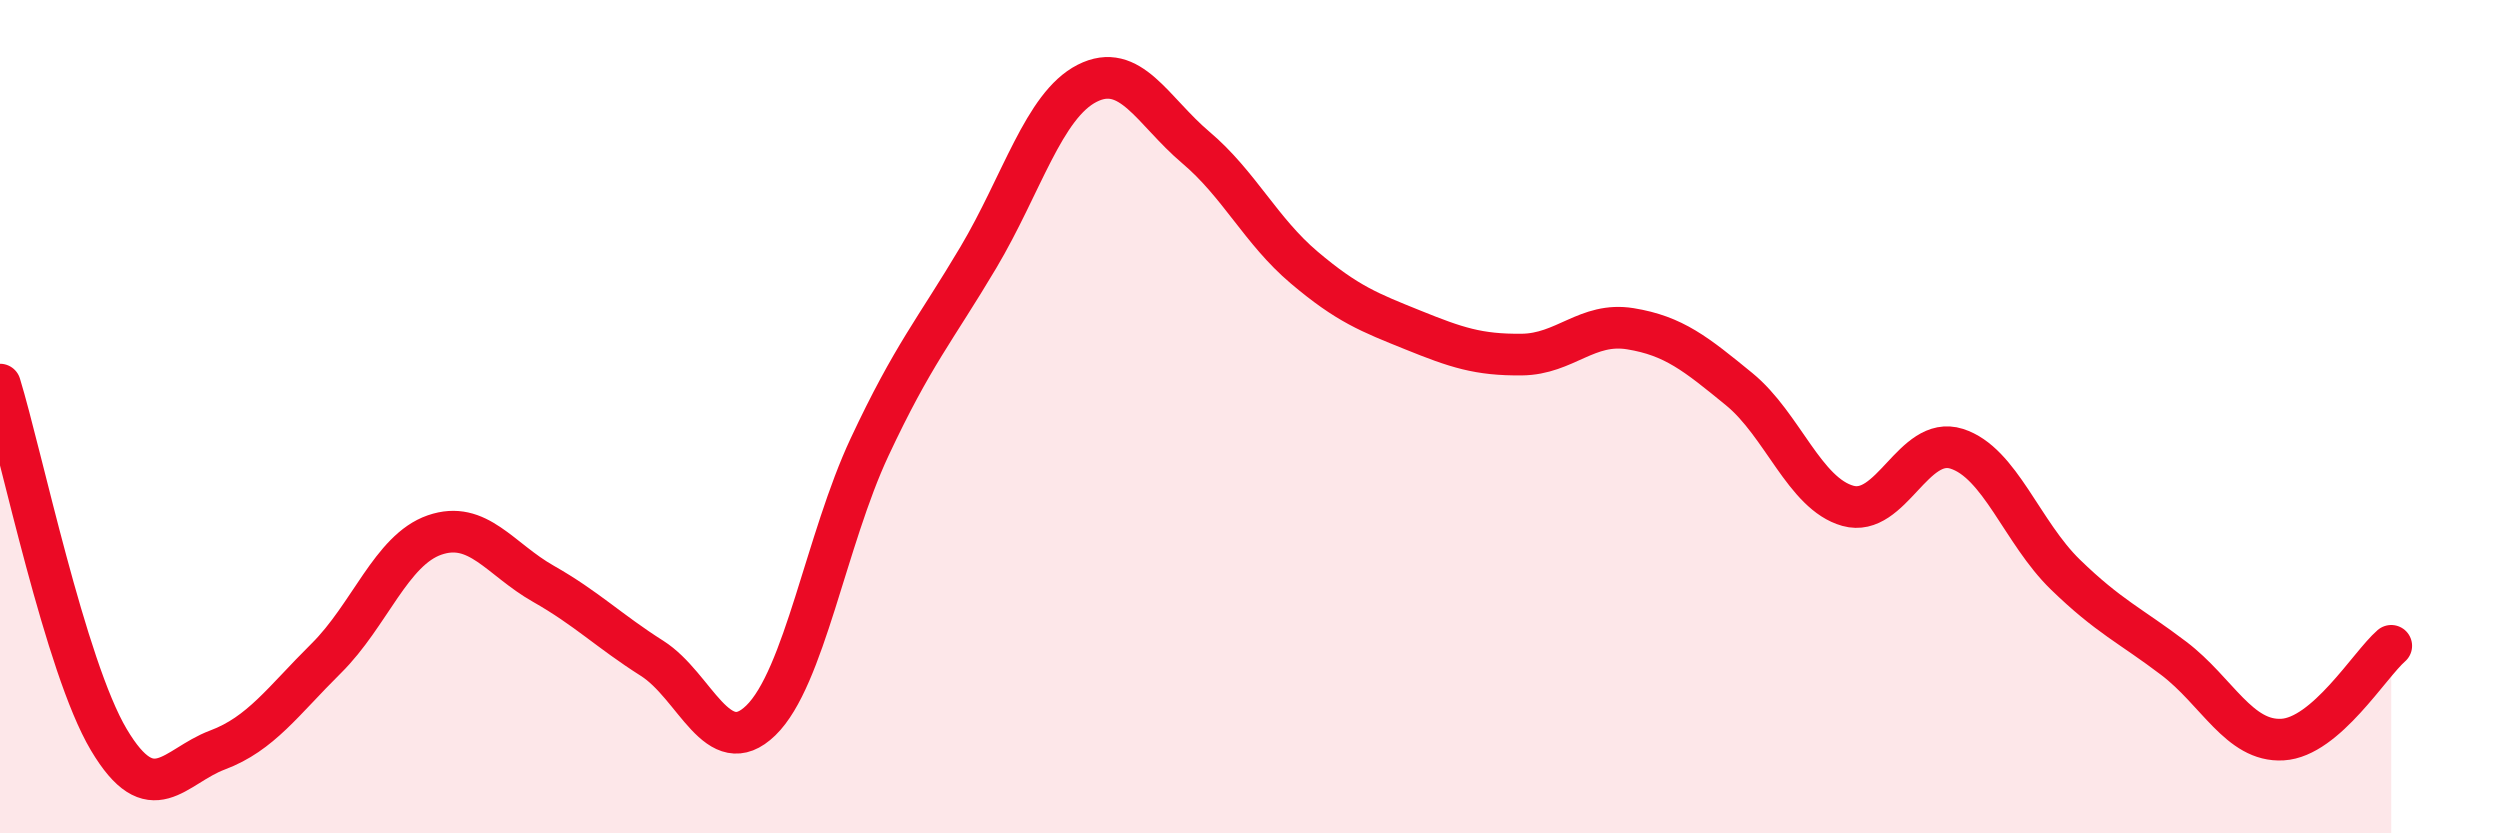 
    <svg width="60" height="20" viewBox="0 0 60 20" xmlns="http://www.w3.org/2000/svg">
      <path
        d="M 0,9.23 C 0.52,10.93 1.57,16 2.61,17.75 C 3.65,19.5 4.18,18.39 5.22,18 C 6.26,17.61 6.79,16.83 7.83,15.8 C 8.87,14.77 9.39,13.2 10.43,12.84 C 11.47,12.48 12,13.42 13.04,14.01 C 14.08,14.6 14.61,15.14 15.65,15.8 C 16.69,16.46 17.22,18.3 18.26,17.29 C 19.3,16.28 19.83,12.95 20.87,10.73 C 21.91,8.51 22.44,7.93 23.48,6.18 C 24.52,4.43 25.05,2.53 26.09,2 C 27.13,1.47 27.66,2.66 28.7,3.54 C 29.74,4.42 30.26,5.54 31.3,6.42 C 32.34,7.3 32.87,7.5 33.91,7.92 C 34.95,8.34 35.48,8.52 36.52,8.51 C 37.56,8.5 38.09,7.72 39.13,7.89 C 40.17,8.06 40.7,8.49 41.74,9.34 C 42.78,10.19 43.31,11.85 44.35,12.14 C 45.39,12.43 45.92,10.44 46.96,10.77 C 48,11.1 48.53,12.78 49.57,13.79 C 50.61,14.8 51.13,15.01 52.17,15.8 C 53.21,16.59 53.74,17.81 54.78,17.75 C 55.82,17.69 56.87,15.95 57.39,15.5L57.39 20L0 20Z"
        fill="#EB0A25"
        opacity="0.1"
        stroke-linecap="round"
        stroke-linejoin="round"
      />
      <path
        d="M 0,9.23 C 0.52,10.93 1.57,16 2.61,17.75 C 3.65,19.5 4.18,18.39 5.22,18 C 6.26,17.61 6.79,16.83 7.83,15.8 C 8.87,14.77 9.39,13.2 10.43,12.84 C 11.47,12.48 12,13.42 13.04,14.01 C 14.08,14.6 14.61,15.14 15.65,15.8 C 16.69,16.46 17.22,18.3 18.26,17.29 C 19.3,16.28 19.83,12.95 20.87,10.73 C 21.91,8.51 22.44,7.93 23.48,6.18 C 24.52,4.43 25.05,2.53 26.09,2 C 27.13,1.47 27.66,2.66 28.7,3.54 C 29.74,4.42 30.26,5.54 31.3,6.42 C 32.34,7.3 32.87,7.5 33.91,7.92 C 34.95,8.34 35.48,8.52 36.52,8.51 C 37.56,8.5 38.09,7.72 39.13,7.89 C 40.17,8.06 40.7,8.49 41.74,9.34 C 42.78,10.19 43.31,11.85 44.35,12.14 C 45.39,12.43 45.92,10.44 46.96,10.77 C 48,11.1 48.53,12.78 49.57,13.79 C 50.61,14.8 51.13,15.01 52.17,15.8 C 53.21,16.59 53.74,17.81 54.78,17.75 C 55.82,17.69 56.87,15.95 57.39,15.5"
        stroke="#EB0A25"
        stroke-width="1"
        fill="none"
        stroke-linecap="round"
        stroke-linejoin="round"
      />
    </svg>
  